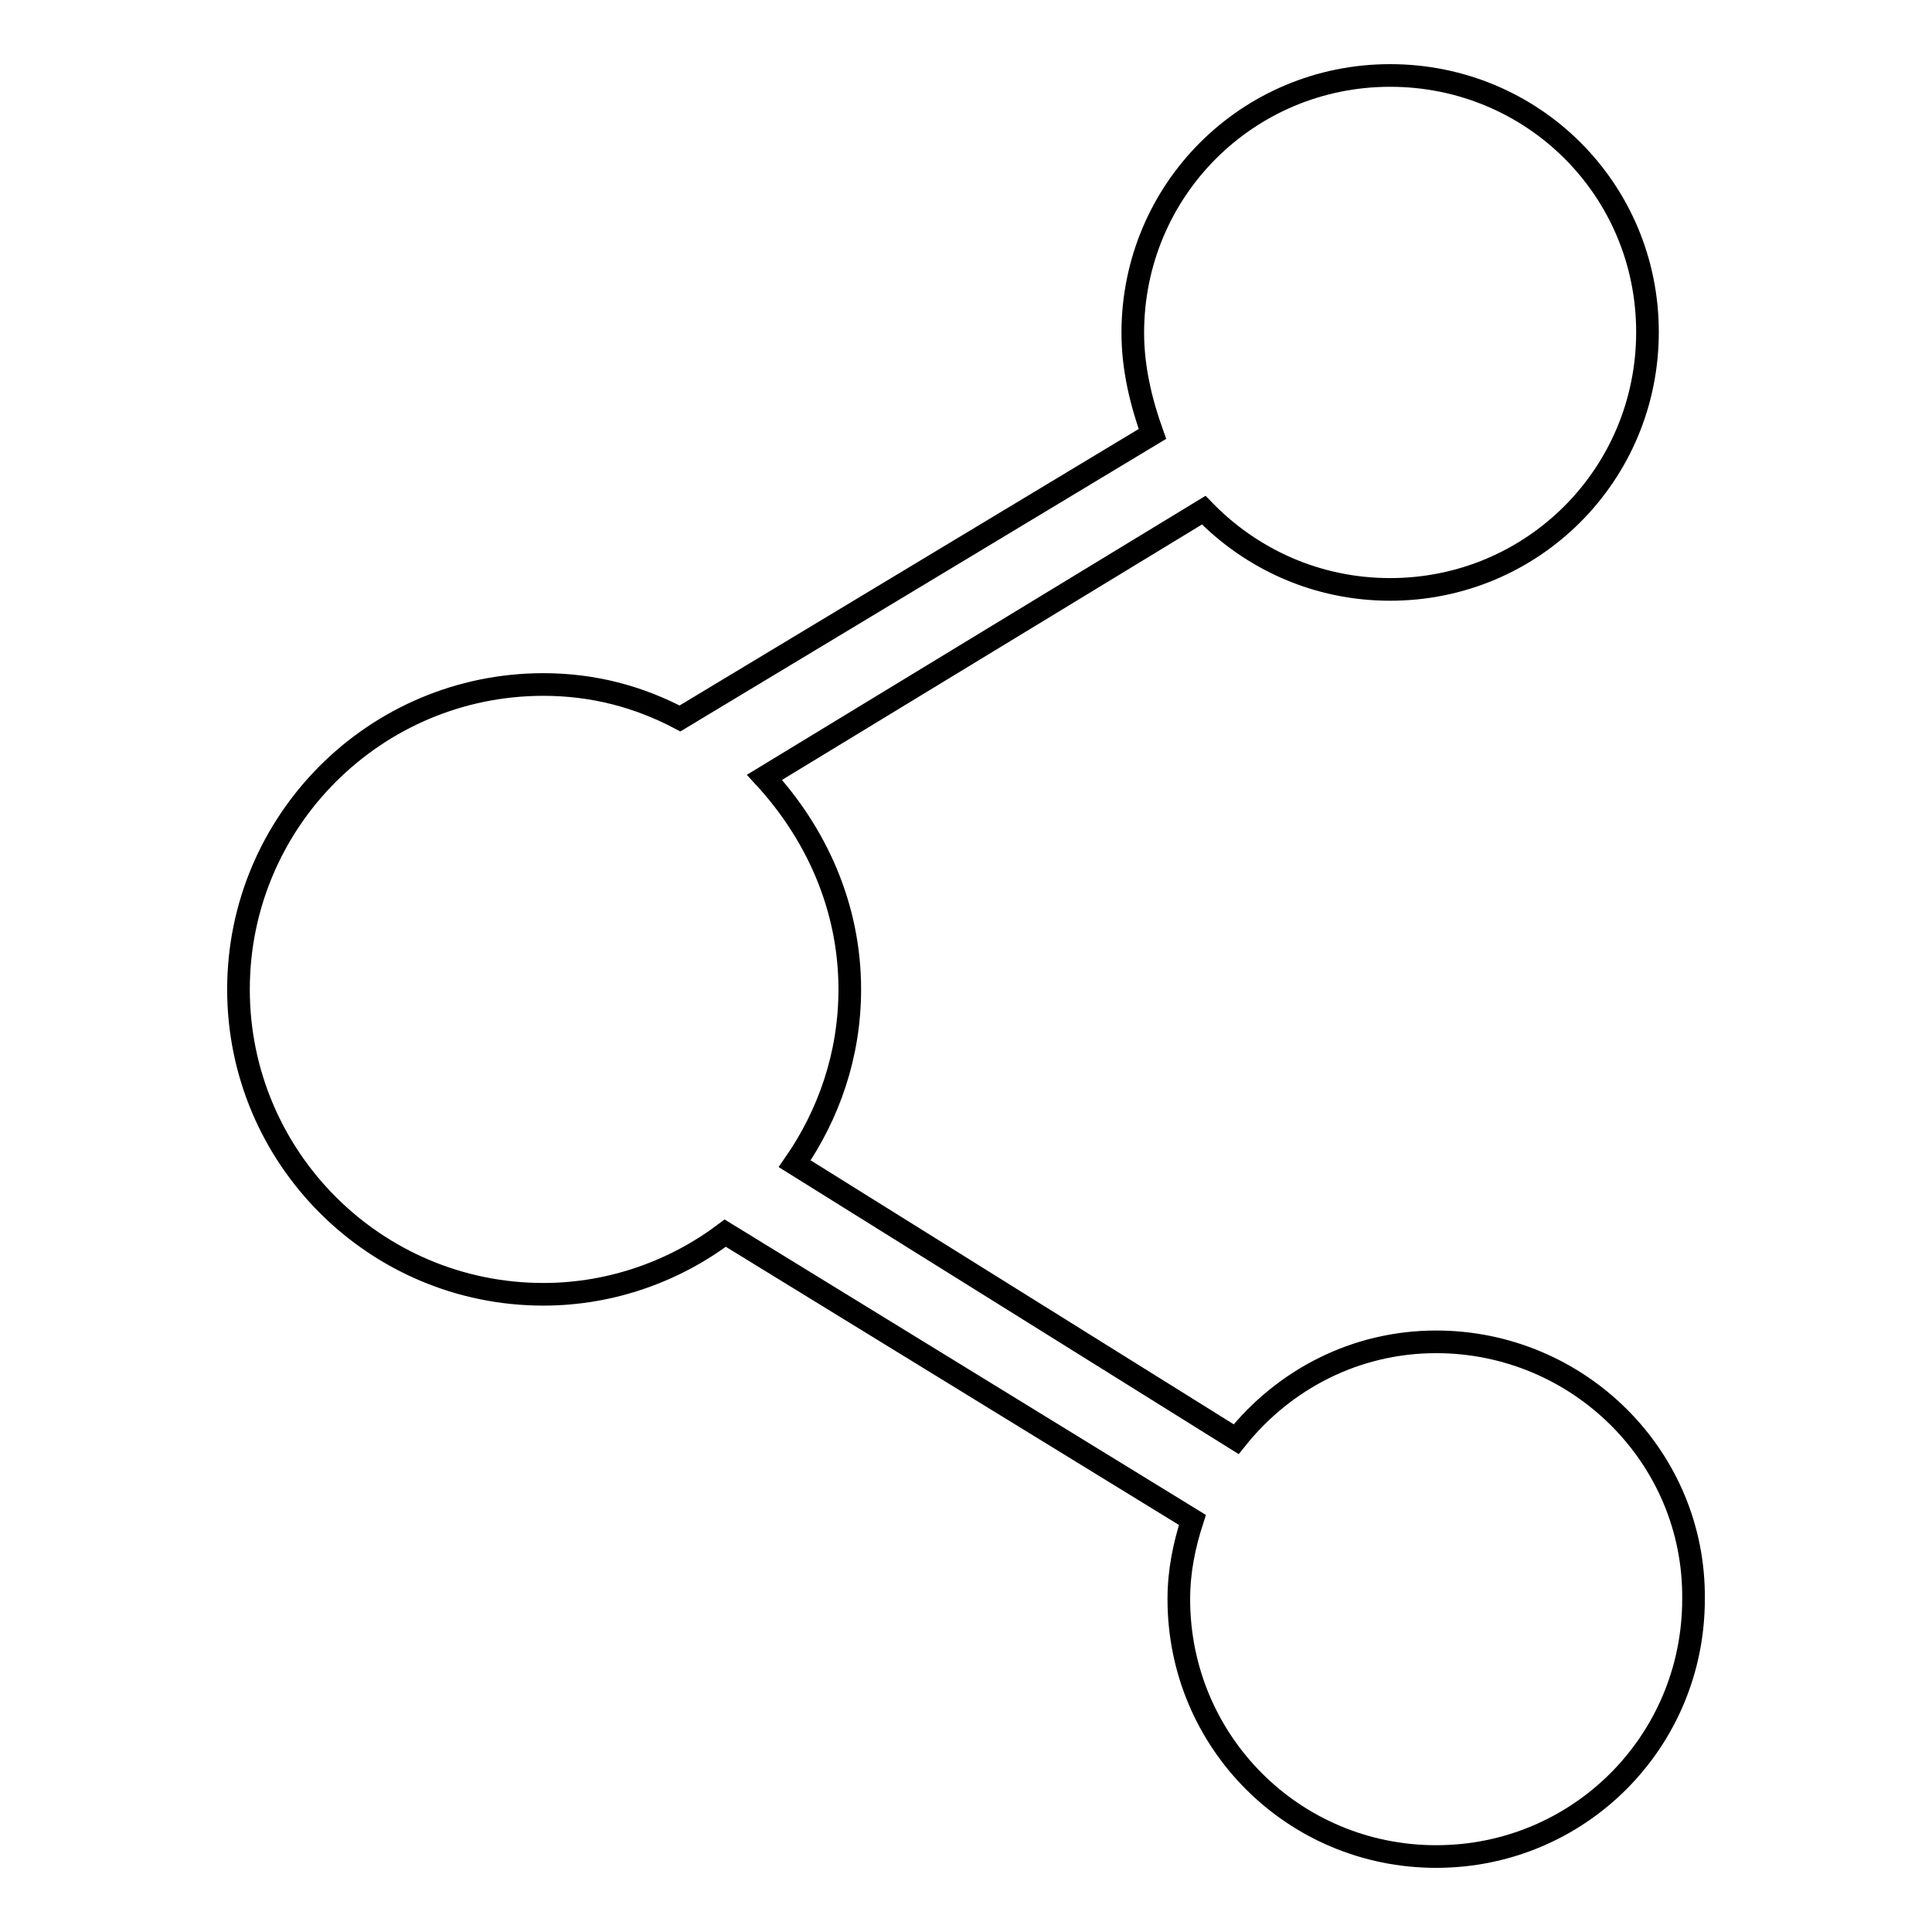 <?xml version="1.0" encoding="utf-8"?>
<!-- Svg Vector Icons : http://www.onlinewebfonts.com/icon -->
<!DOCTYPE svg PUBLIC "-//W3C//DTD SVG 1.1//EN" "http://www.w3.org/Graphics/SVG/1.1/DTD/svg11.dtd">
<svg version="1.1" xmlns="http://www.w3.org/2000/svg" xmlns:xlink="http://www.w3.org/1999/xlink" x="0px" y="0px" viewBox="0 0 256 256" enable-background="new 0 0 256 256" xml:space="preserve">
<g><g><path stroke-width="3" fill-opacity="0" stroke="#000000"  d="M190.3,177.8c-10.7,0-20.2,5-26.5,12.9l-58.5-36.5c4.5-6.5,7.3-14.4,7.3-23.1c0-11-4.5-20.7-11.3-28.1l58.2-35.4c6.3,6.5,15,10.5,24.7,10.5c18.9,0,34.1-15.2,34.1-34.1S203.1,10,184.2,10s-34.1,15.2-34.1,34.1c0,4.7,1.1,9.2,2.6,13.4L90.1,95.2c-5.5-2.9-11.5-4.5-18.1-4.5c-22.3,0-40.4,18.1-40.4,40.4c0,22.3,18.1,40.4,40.4,40.4c9.2,0,17.6-3.2,24.1-8.1l61.9,38c-1.1,3.4-1.8,6.8-1.8,10.5c0,18.9,15.2,34.1,34.1,34.1c18.9,0,34.1-15.2,34.1-34.1C224.6,193,209.1,177.8,190.3,177.8z"/></g></g>
</svg>